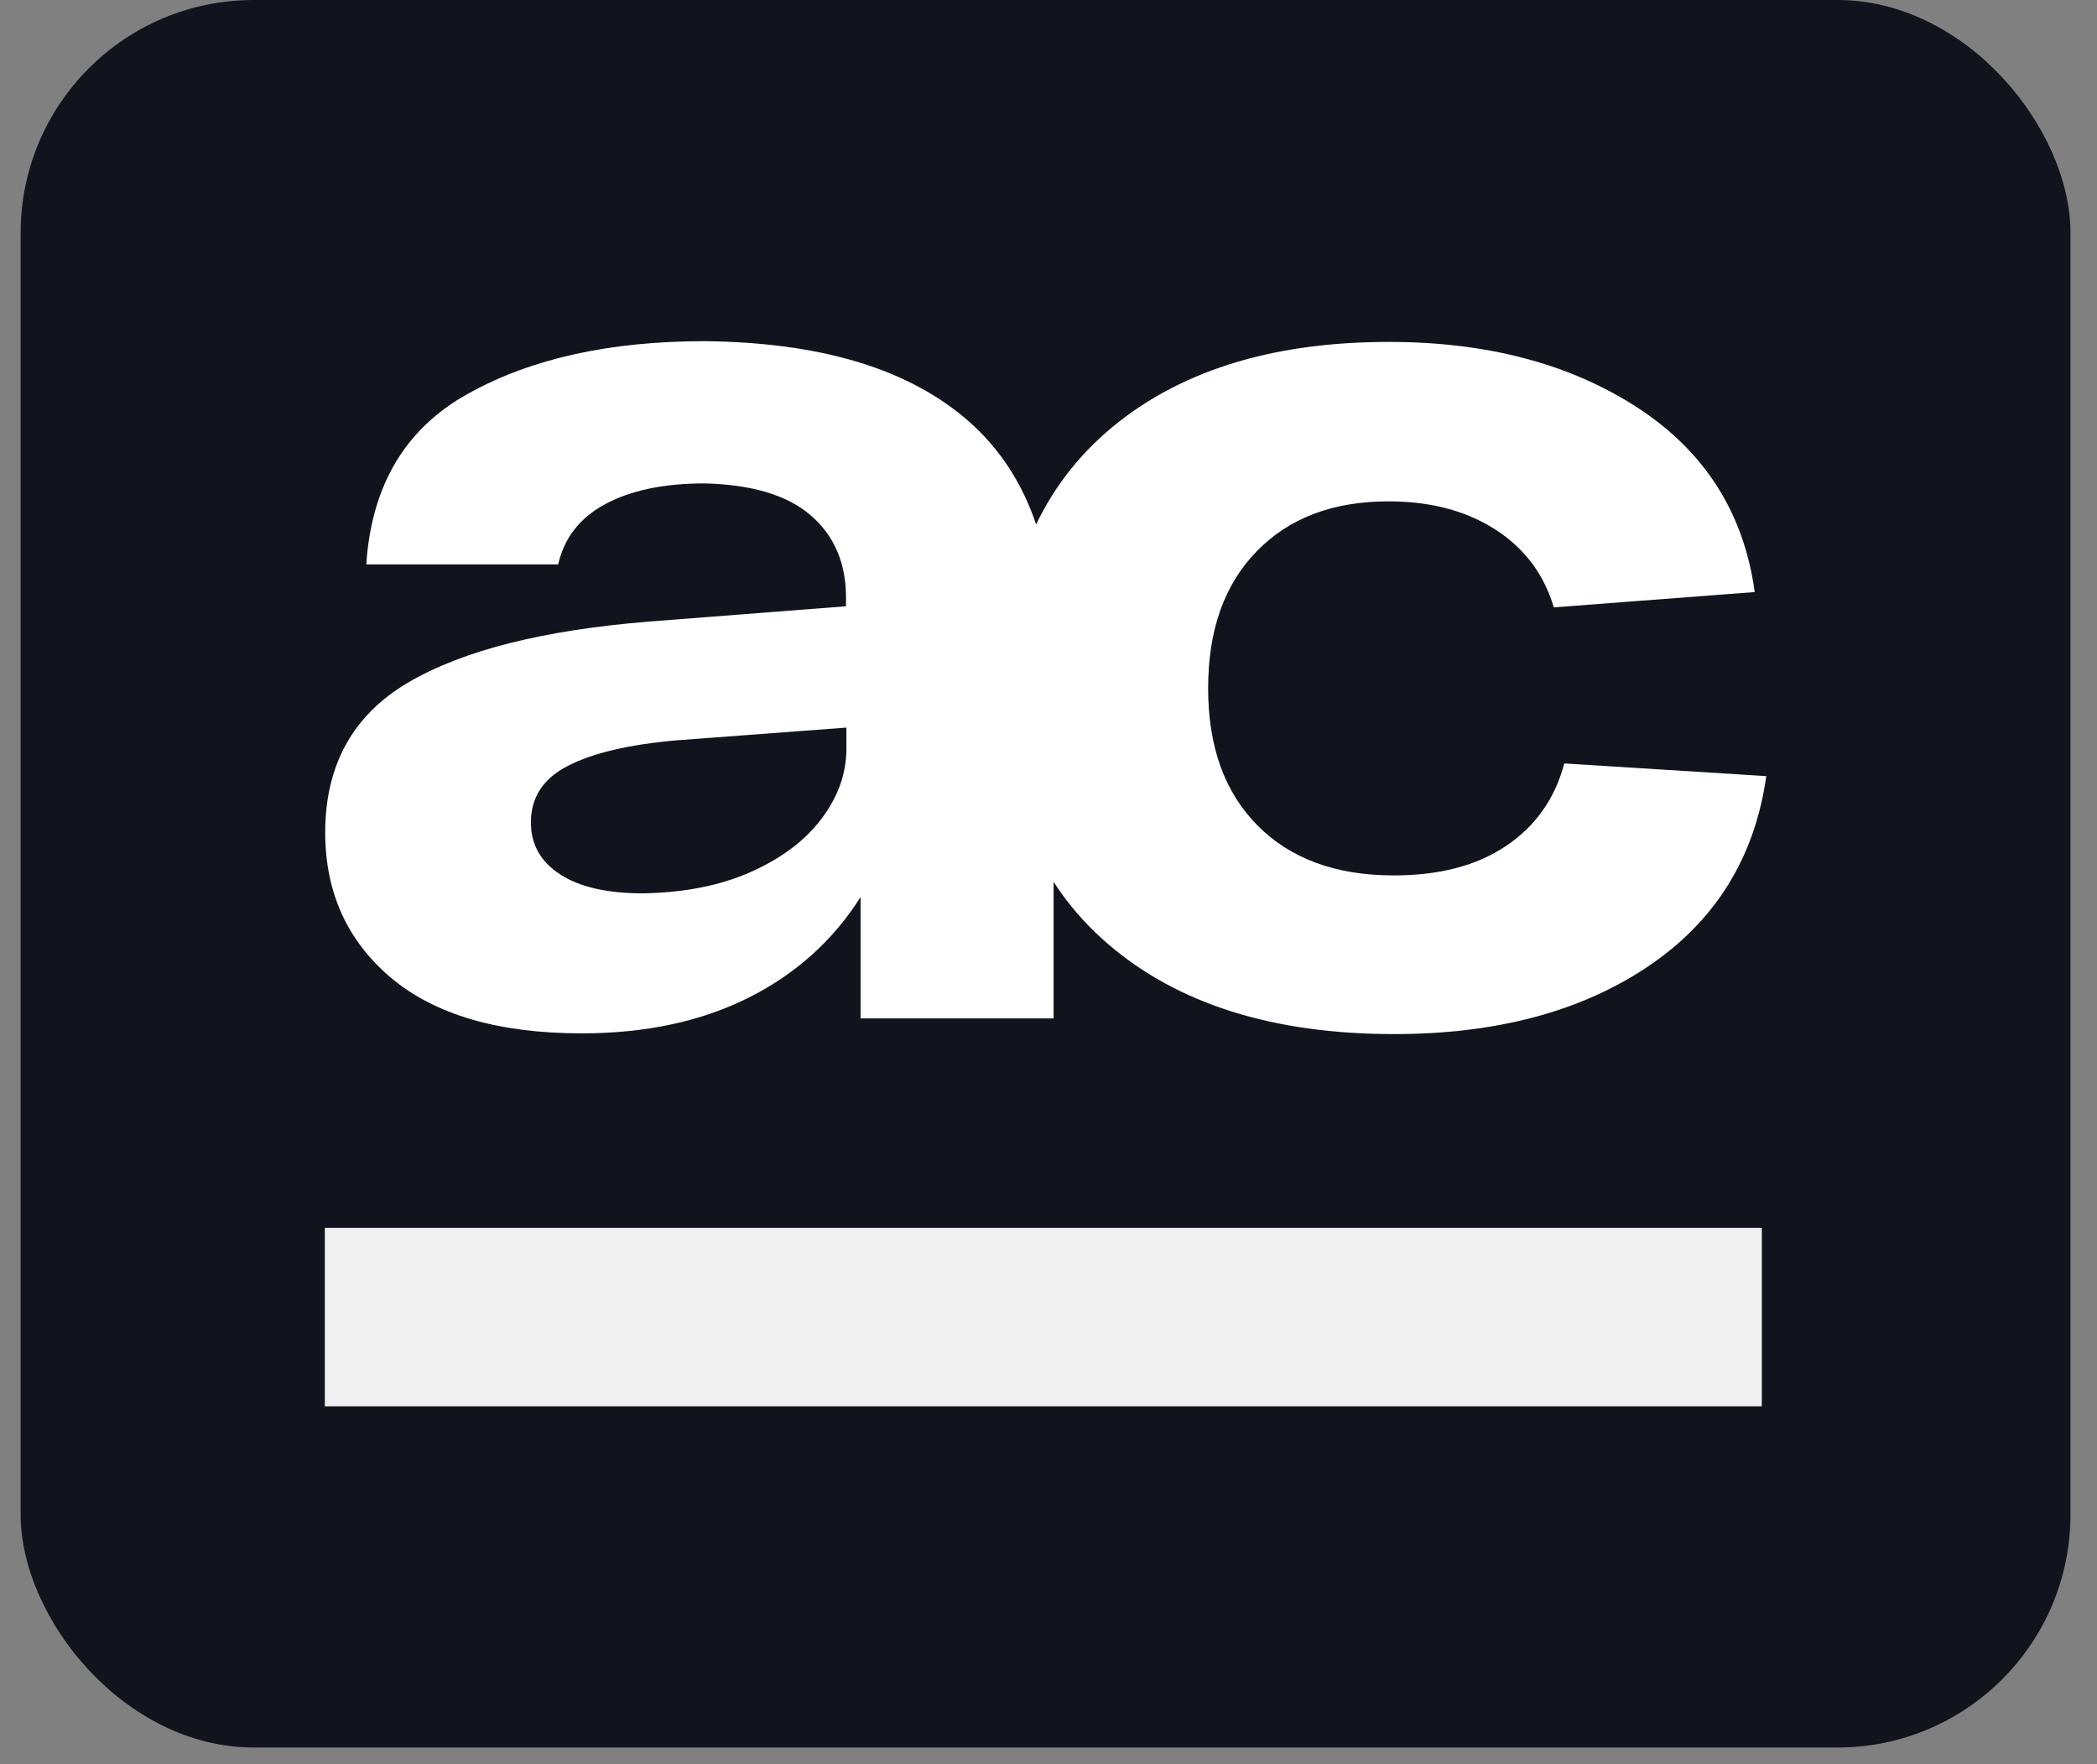 <?xml version="1.0" encoding="UTF-8"?> <svg xmlns="http://www.w3.org/2000/svg" width="63" height="53" viewBox="0 0 63 53" fill="none"><rect x="0" y="0" width="63" height="53" fill="#808080" stroke="none"/><rect x="0.62" width="61.583" height="52.5" rx="7" fill="#11141C"></rect><path d="M52.93 36.889H9.758V42.25H52.93V36.889Z" fill="#F0F0F0"></path><path d="M28.938 12.516C30.744 14.008 31.653 16.273 31.653 19.302V30.596H25.854V26.951C25.024 28.263 23.891 29.273 22.478 29.979C21.064 30.686 19.393 31.045 17.475 31.045C14.974 31.045 13.067 30.484 11.744 29.374C10.431 28.263 9.77 26.805 9.77 25.011C9.77 22.992 10.6 21.489 12.248 20.513C13.909 19.537 16.32 18.931 19.505 18.673L25.416 18.214V17.944C25.416 16.913 25.058 16.082 24.351 15.477C23.644 14.871 22.579 14.557 21.165 14.523C19.932 14.523 18.933 14.736 18.171 15.152C17.408 15.566 16.948 16.172 16.769 16.957H11.004C11.161 14.579 12.181 12.863 14.077 11.82C15.972 10.766 18.339 10.25 21.165 10.25C24.541 10.284 27.133 11.024 28.938 12.516ZM22.523 26.211C23.442 25.807 24.16 25.28 24.665 24.618C25.17 23.956 25.428 23.25 25.428 22.498V21.859L20.347 22.24C18.911 22.364 17.812 22.622 17.072 23.003C16.32 23.384 15.95 23.956 15.95 24.708C15.95 25.369 16.241 25.886 16.825 26.267C17.408 26.648 18.238 26.839 19.326 26.839C20.537 26.816 21.603 26.614 22.523 26.211Z" fill="white"></path><path d="M49.509 29.037C47.49 30.394 44.944 31.067 41.882 31.067C38.237 31.067 35.376 30.159 33.279 28.353C31.182 26.547 30.127 23.99 30.127 20.67C30.127 17.361 31.159 14.804 33.234 12.987C35.309 11.181 38.136 10.272 41.725 10.272C44.686 10.272 47.176 10.934 49.195 12.246C51.214 13.559 52.392 15.409 52.717 17.787L46.682 18.247C46.38 17.238 45.785 16.453 44.899 15.892C44.013 15.331 42.947 15.062 41.714 15.062C40.042 15.062 38.719 15.566 37.754 16.565C36.779 17.563 36.296 18.931 36.296 20.681C36.296 22.431 36.79 23.799 37.777 24.797C38.764 25.796 40.132 26.3 41.871 26.3C43.239 26.3 44.361 26.009 45.247 25.414C46.133 24.82 46.716 23.99 46.996 22.936L53.065 23.317C52.717 25.773 51.528 27.68 49.509 29.037Z" fill="white"></path></svg> 